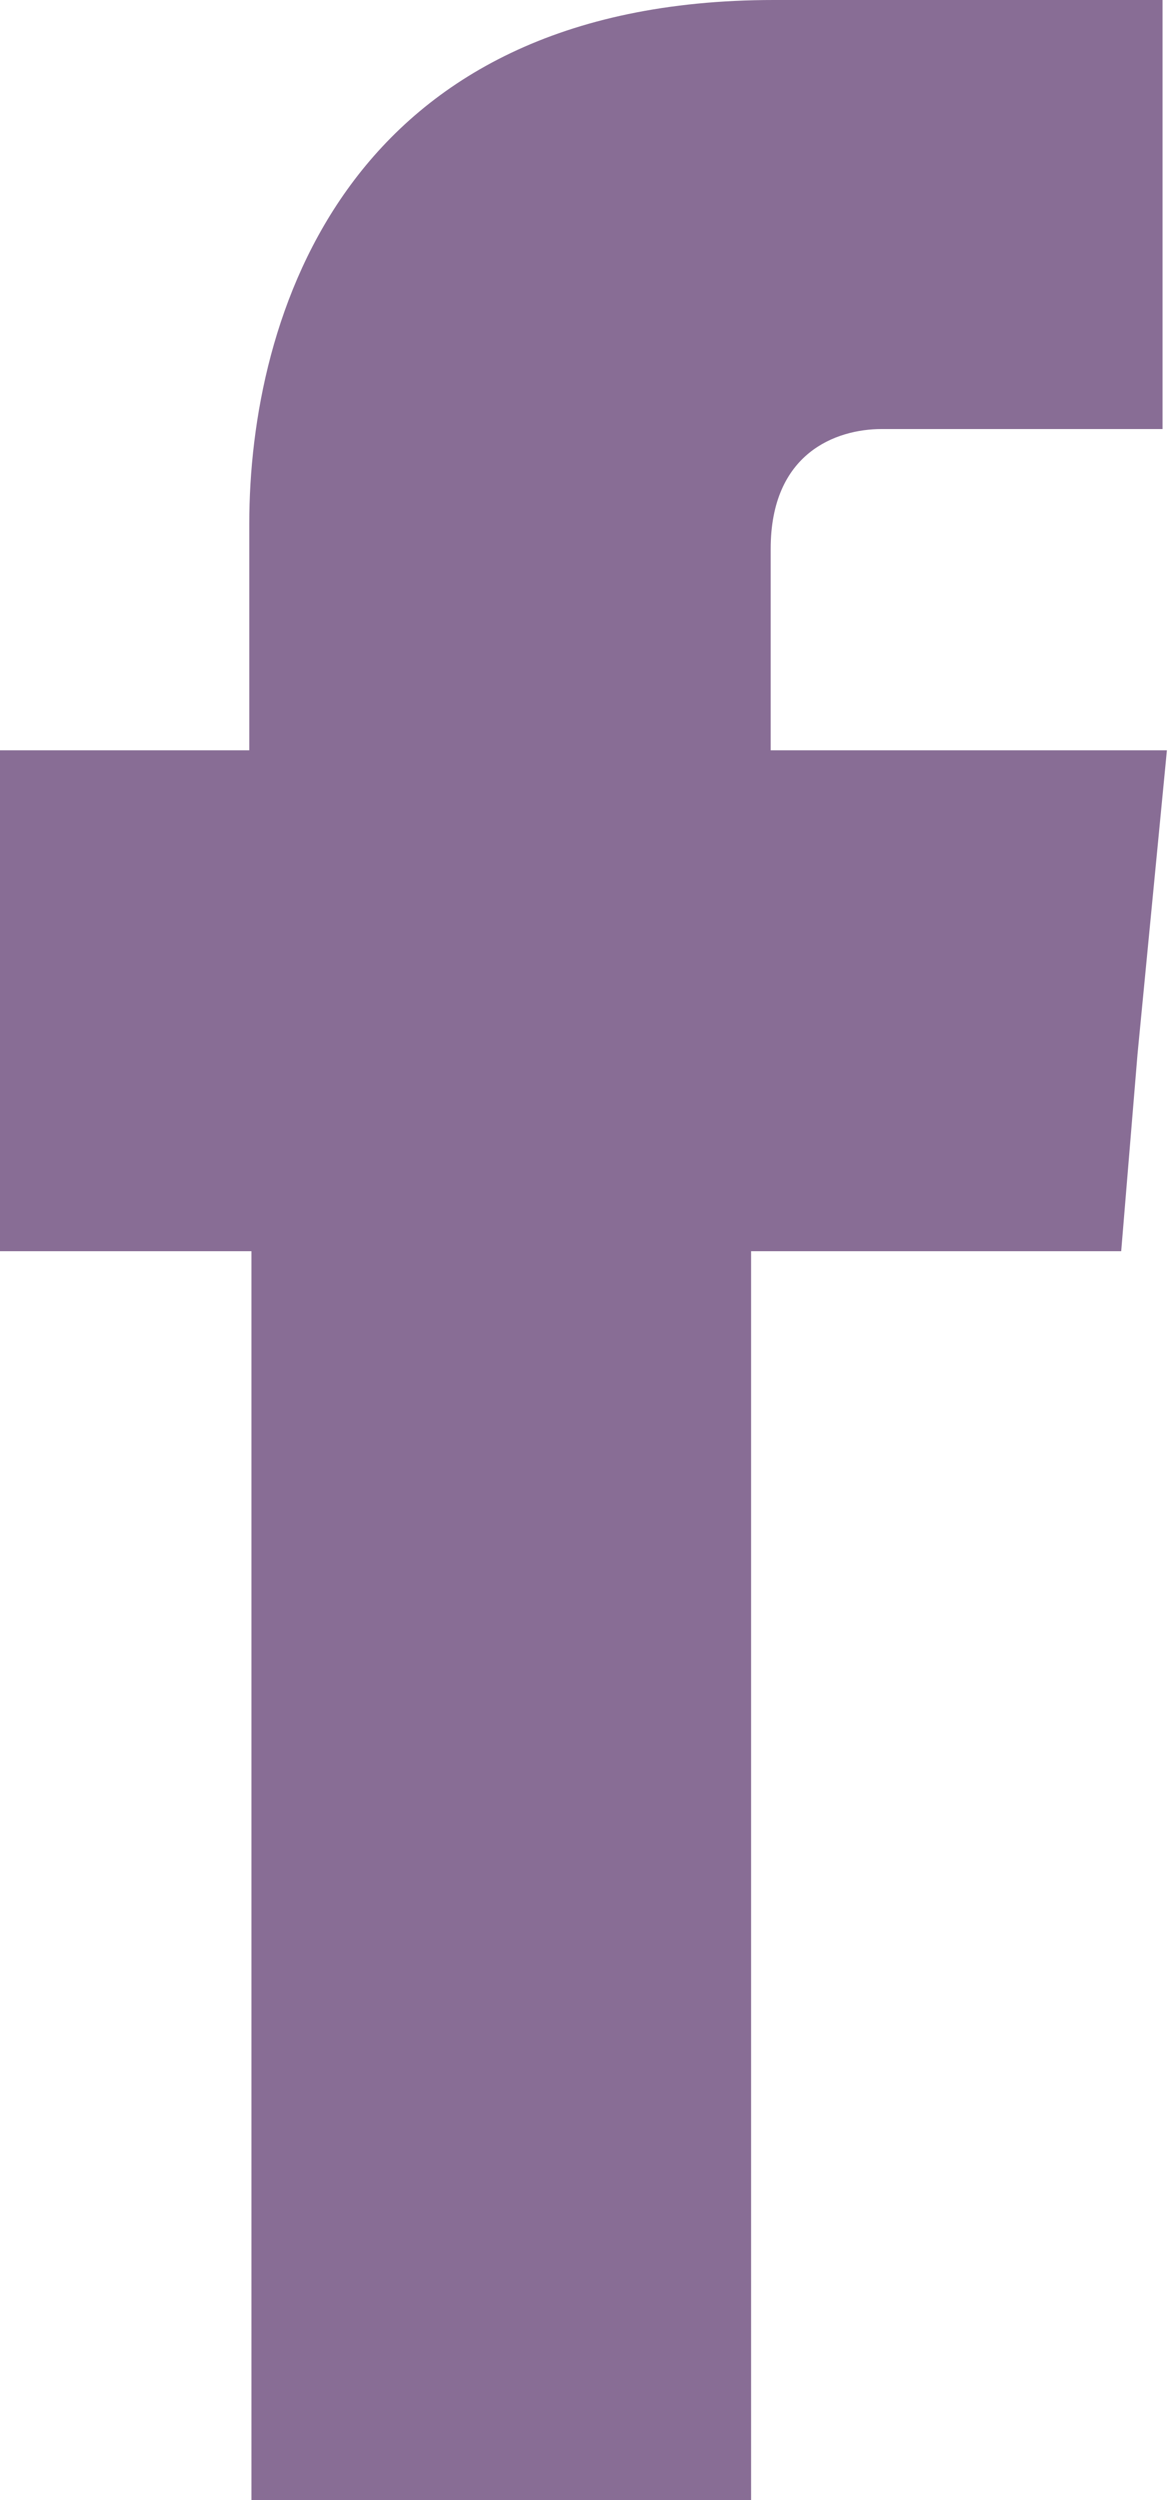 <?xml version="1.0" encoding="utf-8"?>
<!-- Generator: Adobe Illustrator 28.0.0, SVG Export Plug-In . SVG Version: 6.00 Build 0)  -->
<svg version="1.1" id="Layer_1" xmlns="http://www.w3.org/2000/svg" xmlns:xlink="http://www.w3.org/1999/xlink" x="0px" y="0px"
	 viewBox="0 0 10.73 22.96" style="enable-background:new 0 0 10.73 22.96;" xml:space="preserve">
<style type="text/css">
	.st0{fill-rule:evenodd;clip-rule:evenodd;fill:#886D95;}
</style>
<path class="st0" d="M7.08,6.88V5.04c0-0.88,0.6-1.1,1.02-1.1c0.4,0,2.58,0,2.58,0V0H7.11C3.17,0,2.29,2.92,2.29,4.81v2.08H0v2.77
	v1.83h2.31c0,5.21,0,11.48,0,11.48H6.9c0,0,0-6.34,0-11.48h3.4l0.15-1.81l0.27-2.79H7.08z"/>
</svg>
